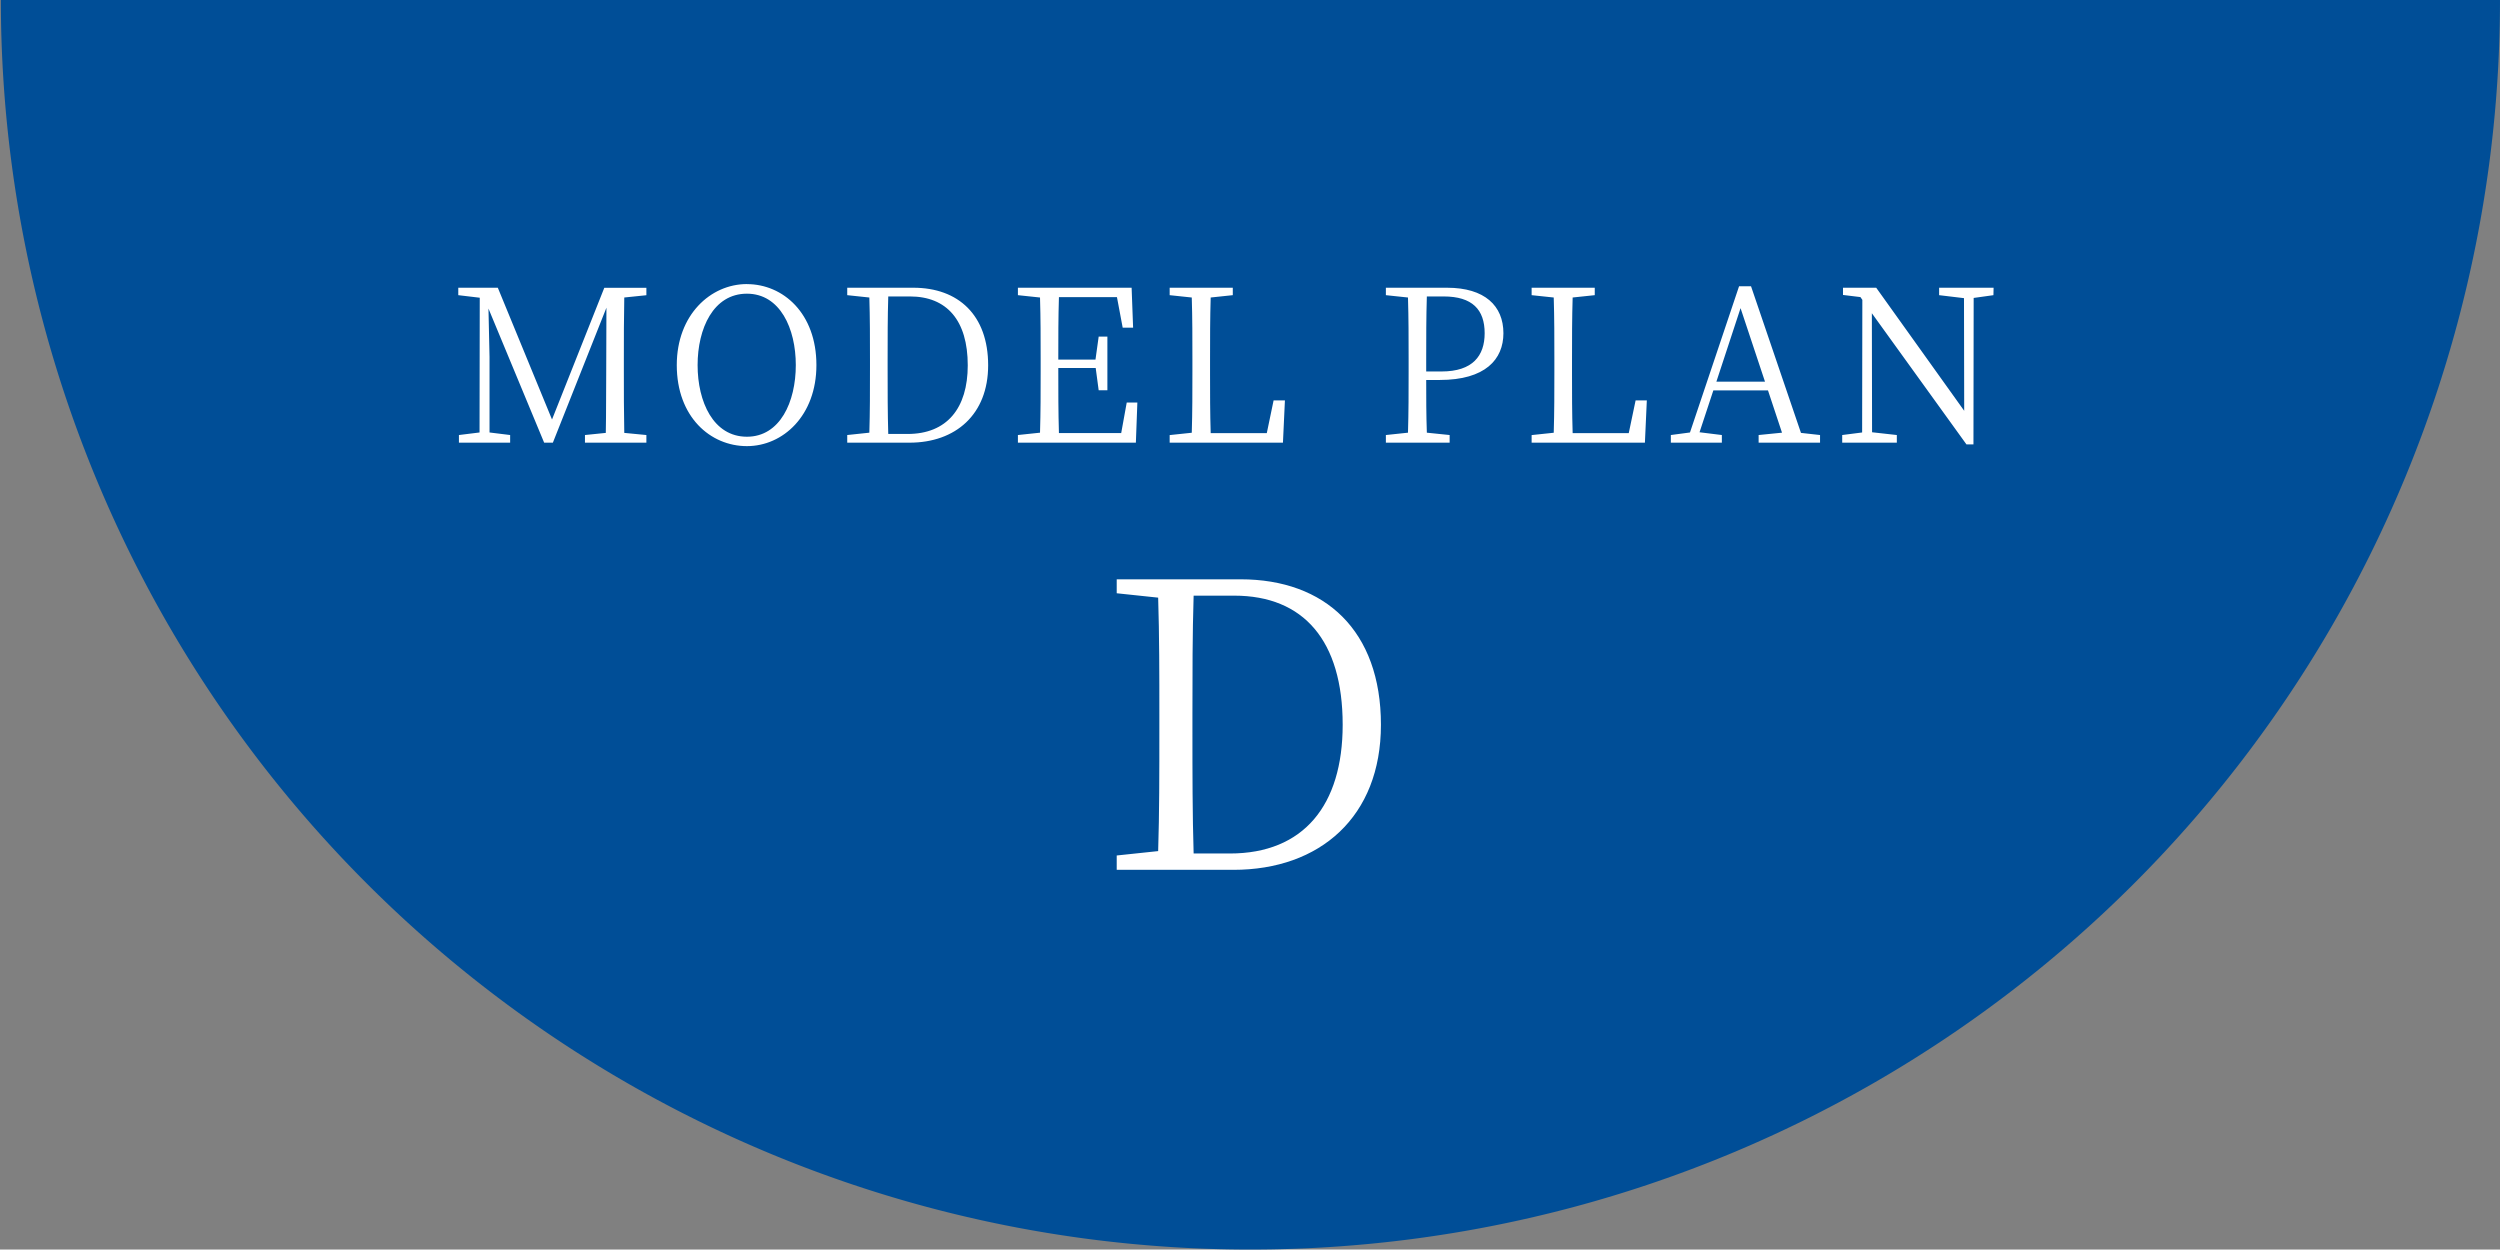 <svg xmlns="http://www.w3.org/2000/svg" width="188.197" height="94.065" viewBox="0 0 188.197 94.065">
  <rect x="0" y="0" width="188.197" height="94.065" fill="#808080" stroke="none"/>
  <g id="グループ_607" data-name="グループ 607" transform="translate(3518.065 -2959.39)">
    <path id="パス_2336" data-name="パス 2336" d="M188.131,0A94.065,94.065,0,0,1,94.066,94.065,94.065,94.065,0,0,1,0,0" transform="translate(-3518 2959.39)" fill="#004e97"/>
    <path id="パス_7212" data-name="パス 7212" d="M14.832-11.1v-.56H11.664L7.728-1.744l-4.08-9.92H.672v.56l1.616.192L2.272-.768.72-.576V0H4.576V-.576L3.024-.768v-5.68c0-.016-.048-2.128-.08-3.648L7.136,0h.656l4.032-10.16-.016,4.816c-.016,1.52,0,3.072-.032,4.608l-1.568.16V0h4.624V-.576l-1.664-.16c-.032-1.552-.032-3.1-.032-4.656v-.88c0-1.584,0-3.136.032-4.656ZM18.688-5.84c0-2.752,1.184-5.376,3.712-5.376,2.5,0,3.68,2.624,3.68,5.376,0,2.768-1.184,5.392-3.68,5.392C19.872-.448,18.688-3.072,18.688-5.84Zm3.712-6.1c-2.736,0-5.28,2.32-5.28,6.1,0,3.9,2.528,6.1,5.28,6.1,2.72,0,5.232-2.3,5.232-6.1C27.632-9.744,25.12-11.936,22.4-11.936ZM33.04-.656c-.048-1.584-.048-3.2-.048-5.008V-6.24c0-1.632,0-3.232.048-4.768h1.632c2.784,0,4.352,1.808,4.352,5.184,0,3.232-1.568,5.168-4.528,5.168ZM29.952-11.664v.56l1.664.176c.048,1.536.048,3.1.048,4.688v.576c0,1.808,0,3.392-.048,4.912l-1.664.176V0H34.64c3.472,0,5.92-2.128,5.92-5.824,0-3.776-2.24-5.84-5.632-5.84Zm21.04,8.64-.416,2.3H45.888c-.048-1.552-.048-3.12-.048-4.9h2.816l.224,1.68h.656V-7.984H48.88l-.24,1.728h-2.8c0-1.632,0-3.2.048-4.7h4.368l.432,2.3h.784l-.112-3.008H42.8v.56l1.664.176c.048,1.536.048,3.1.048,4.656v.88c0,1.568,0,3.12-.048,4.64L42.8-.576V0h8.88l.112-3.024Zm11.056-.16L61.536-.72H57.312c-.048-1.52-.048-3.056-.048-4.352v-1.12c0-1.632,0-3.2.048-4.736l1.664-.176v-.56H54.224v.56l1.664.176c.048,1.52.048,3.072.048,4.656v.9c0,1.536,0,3.088-.048,4.624l-1.664.176V0h8.528L62.9-3.184Zm12.8-7.824c2.16,0,3.088.992,3.088,2.768,0,1.7-.9,2.88-3.248,2.88H73.536v-.912c0-1.616,0-3.2.048-4.736Zm-.3,6.288c3.44,0,4.8-1.552,4.8-3.52,0-2.064-1.408-3.424-4.24-3.424H70.5v.56l1.664.176c.048,1.536.048,3.1.048,4.656v.88c0,1.568,0,3.12-.048,4.64L70.5-.576V0h4.8V-.576L73.584-.752c-.048-1.344-.048-2.64-.048-3.968ZM89.3-3.184,88.784-.72H84.56c-.048-1.52-.048-3.056-.048-4.352v-1.12c0-1.632,0-3.2.048-4.736l1.664-.176v-.56H81.472v.56l1.664.176c.048,1.52.048,3.072.048,4.656v.9c0,1.536,0,3.088-.048,4.624l-1.664.176V0H90l.144-3.184Zm6.08-1.408L97.2-10.128l1.84,5.536Zm6.368,3.856-3.76-11.04h-.9L93.392-.768l-1.44.192V0h3.84V-.576l-1.68-.208,1.04-3.152h4.112L100.32-.752l-1.76.176V0h4.624V-.576Zm14.5-10.928h-4.1v.56l1.872.224.016,8.48-6.624-9.264h-2.5v.544l1.312.16.144.208-.016,9.984-1.5.192V0h4.112V-.576L107.1-.784l-.016-8.96,7.12,9.872h.528l.016-11.024,1.488-.208Z" transform="translate(-3484.238 2992.714)" fill="#fff"/>
    <rect id="長方形_544" data-name="長方形 544" width="120.476" height="19.883" transform="translate(-3484.238 2978.636)" fill="none"/>
    <rect id="長方形_545" data-name="長方形 545" width="120.476" height="19.883" transform="translate(-3484.238 2978.636)" fill="none"/>
    <rect id="長方形_548" data-name="長方形 548" width="188.131" height="94.065" transform="translate(-3518.065 2959.39)" fill="none"/>
    <path id="パス_7265" data-name="パス 7265" d="M-4.23-1.23c-.09-2.97-.09-6-.09-9.39V-11.7c0-3.06,0-6.06.09-8.94h3.06c5.22,0,8.16,3.39,8.16,9.72,0,6.06-2.94,9.69-8.49,9.69Zm-5.79-20.64v1.05l3.12.33c.09,2.88.09,5.82.09,8.79v1.08c0,3.39,0,6.36-.09,9.21l-3.12.33V0h8.79C5.28,0,9.87-3.99,9.87-10.92,9.87-18,5.67-21.87-.69-21.87Z" transform="translate(-3423.98 3024.87)" fill="#fff"/>
  </g>
</svg>
